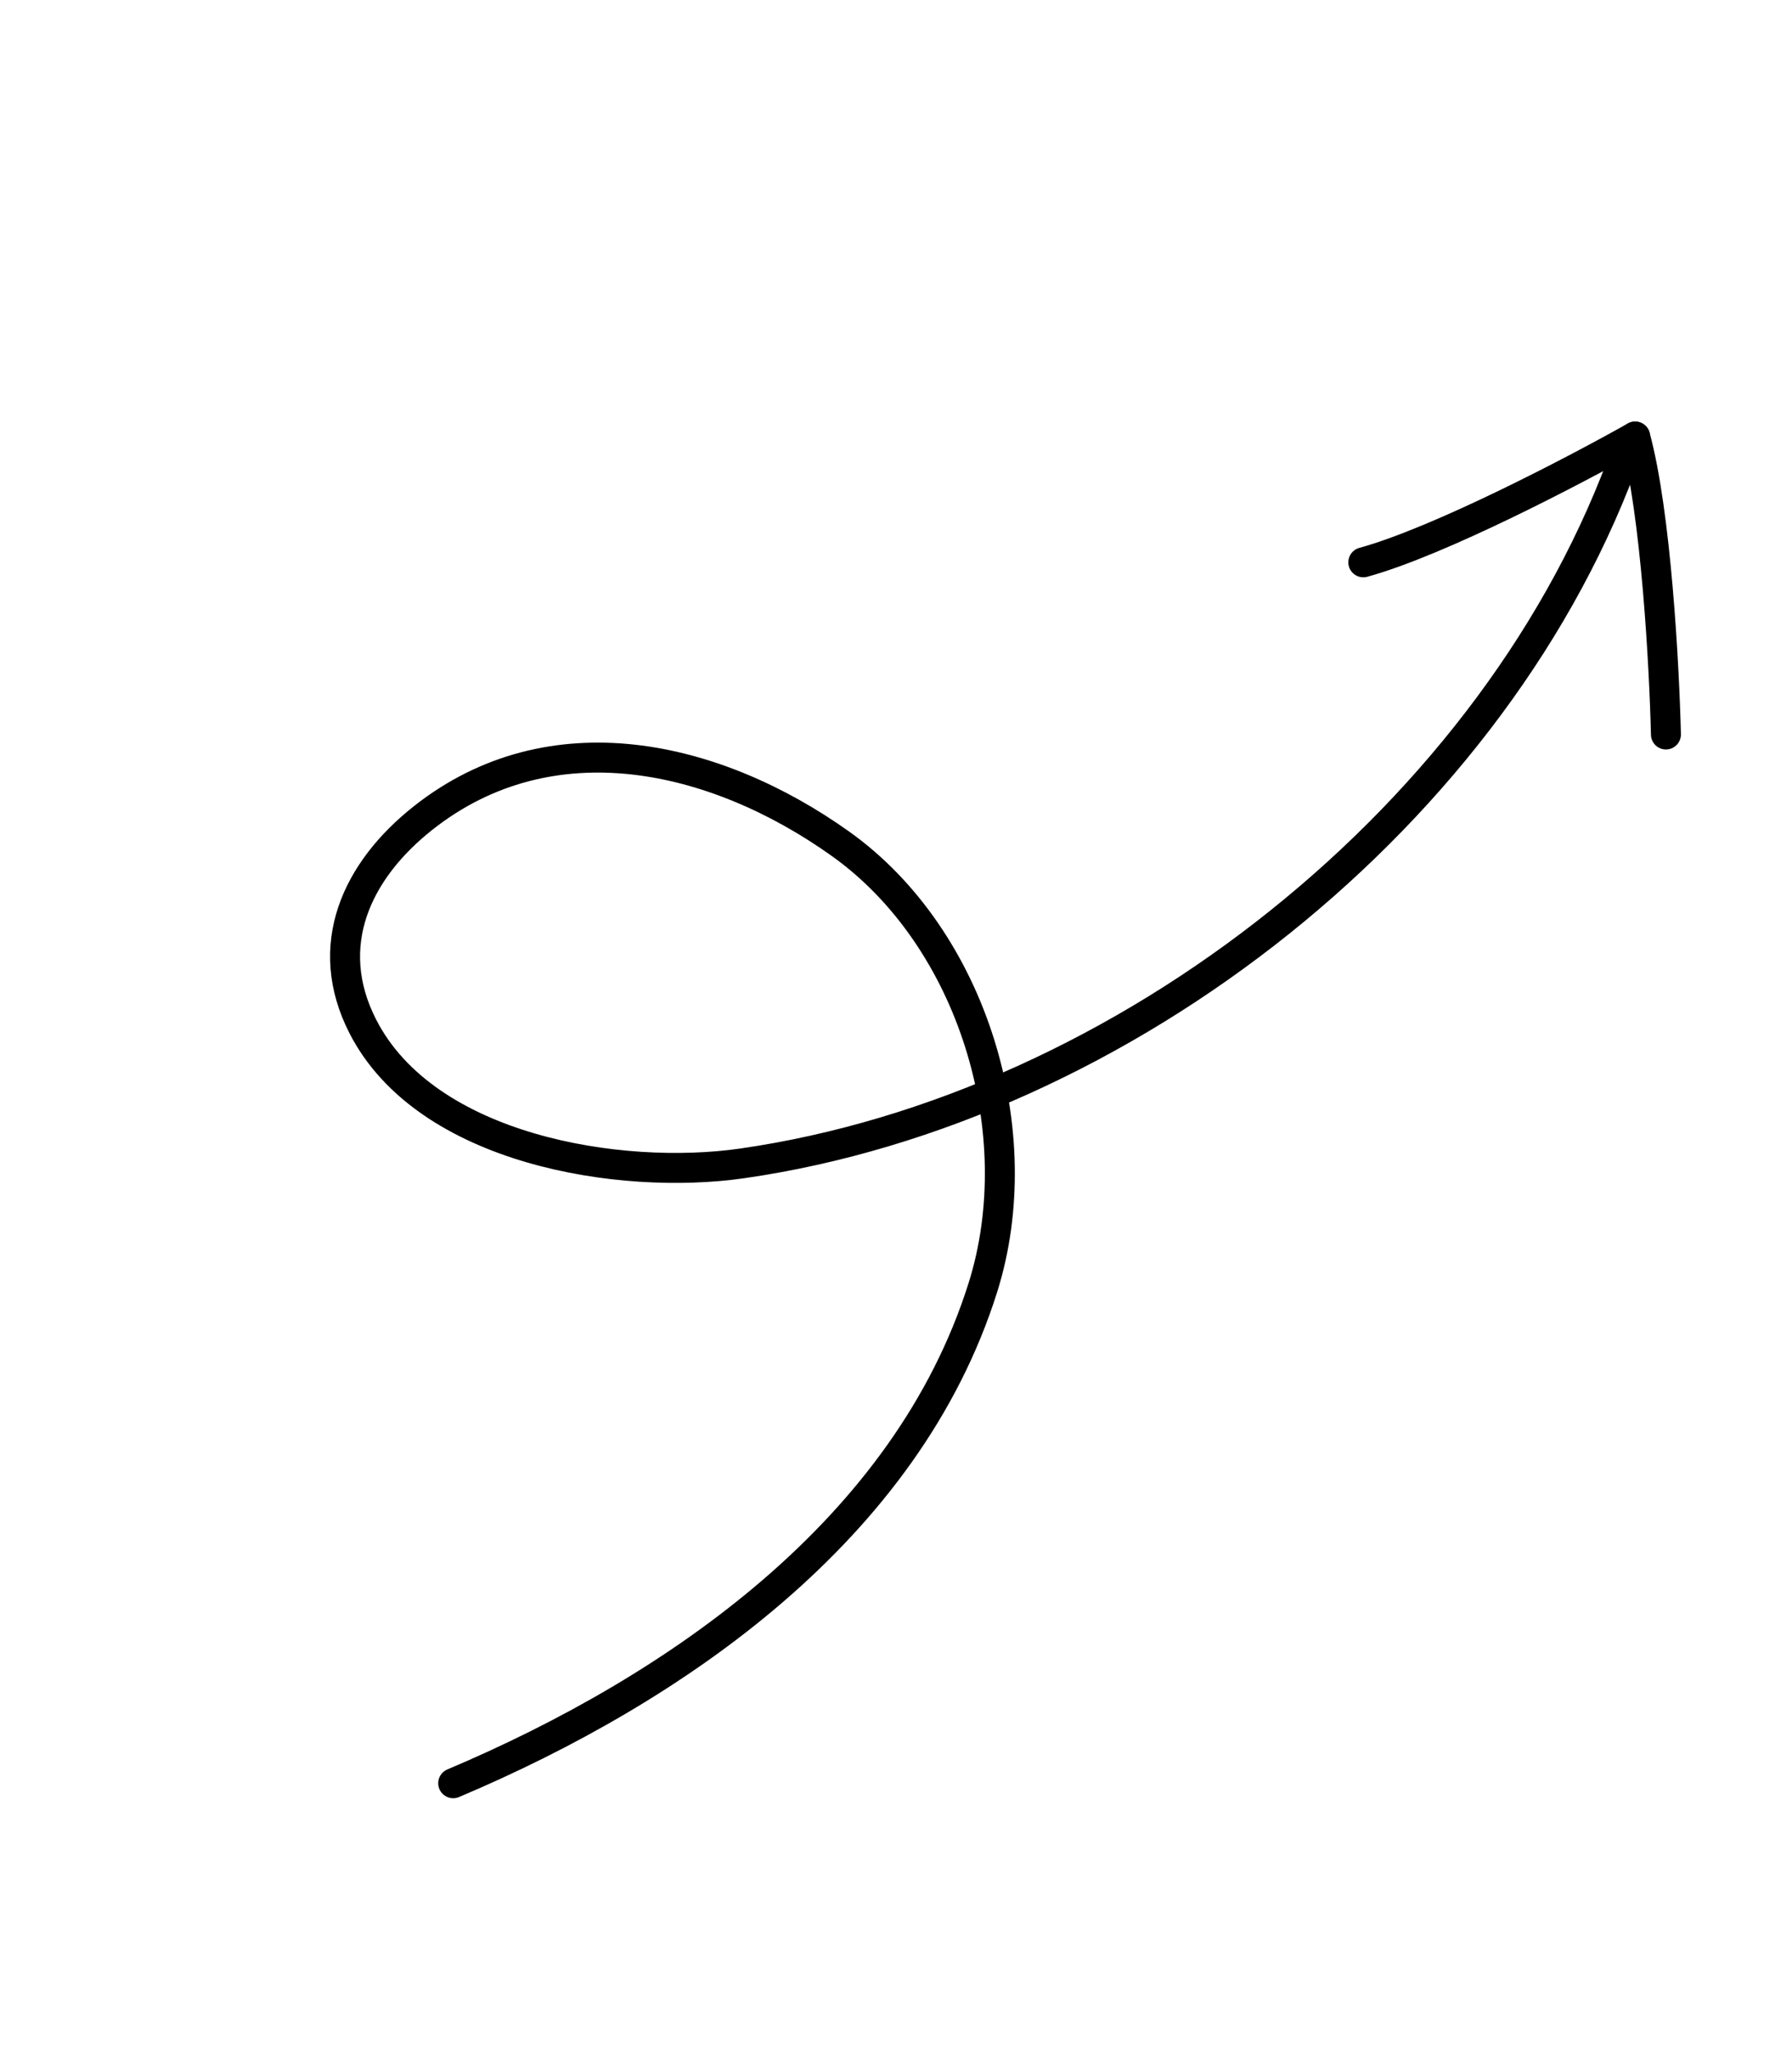 <svg width="151" height="173" viewBox="0 0 151 173" fill="none" xmlns="http://www.w3.org/2000/svg">
<path d="M38.188 150.256C56.963 142.316 76.407 128.878 82.823 108.48C86.923 95.444 81.972 79.034 70.806 71.086C60.261 63.578 46.429 60.413 35.659 68.92C30.045 73.353 27.092 79.688 30.575 86.491C35.897 96.885 52.227 99.509 62.53 98.028C94.683 93.406 126.372 68.507 137.172 37.714" stroke="black" stroke-width="2.525" stroke-linecap="round"/>
<path d="M140.377 61.888C140.244 56.187 139.539 43.184 137.78 36.783" stroke="black" stroke-width="2.525" stroke-linecap="round"/>
<path d="M137.783 36.783C132.815 39.583 121.279 45.623 114.877 47.382" stroke="black" stroke-width="2.525" stroke-linecap="round"/>
</svg>
